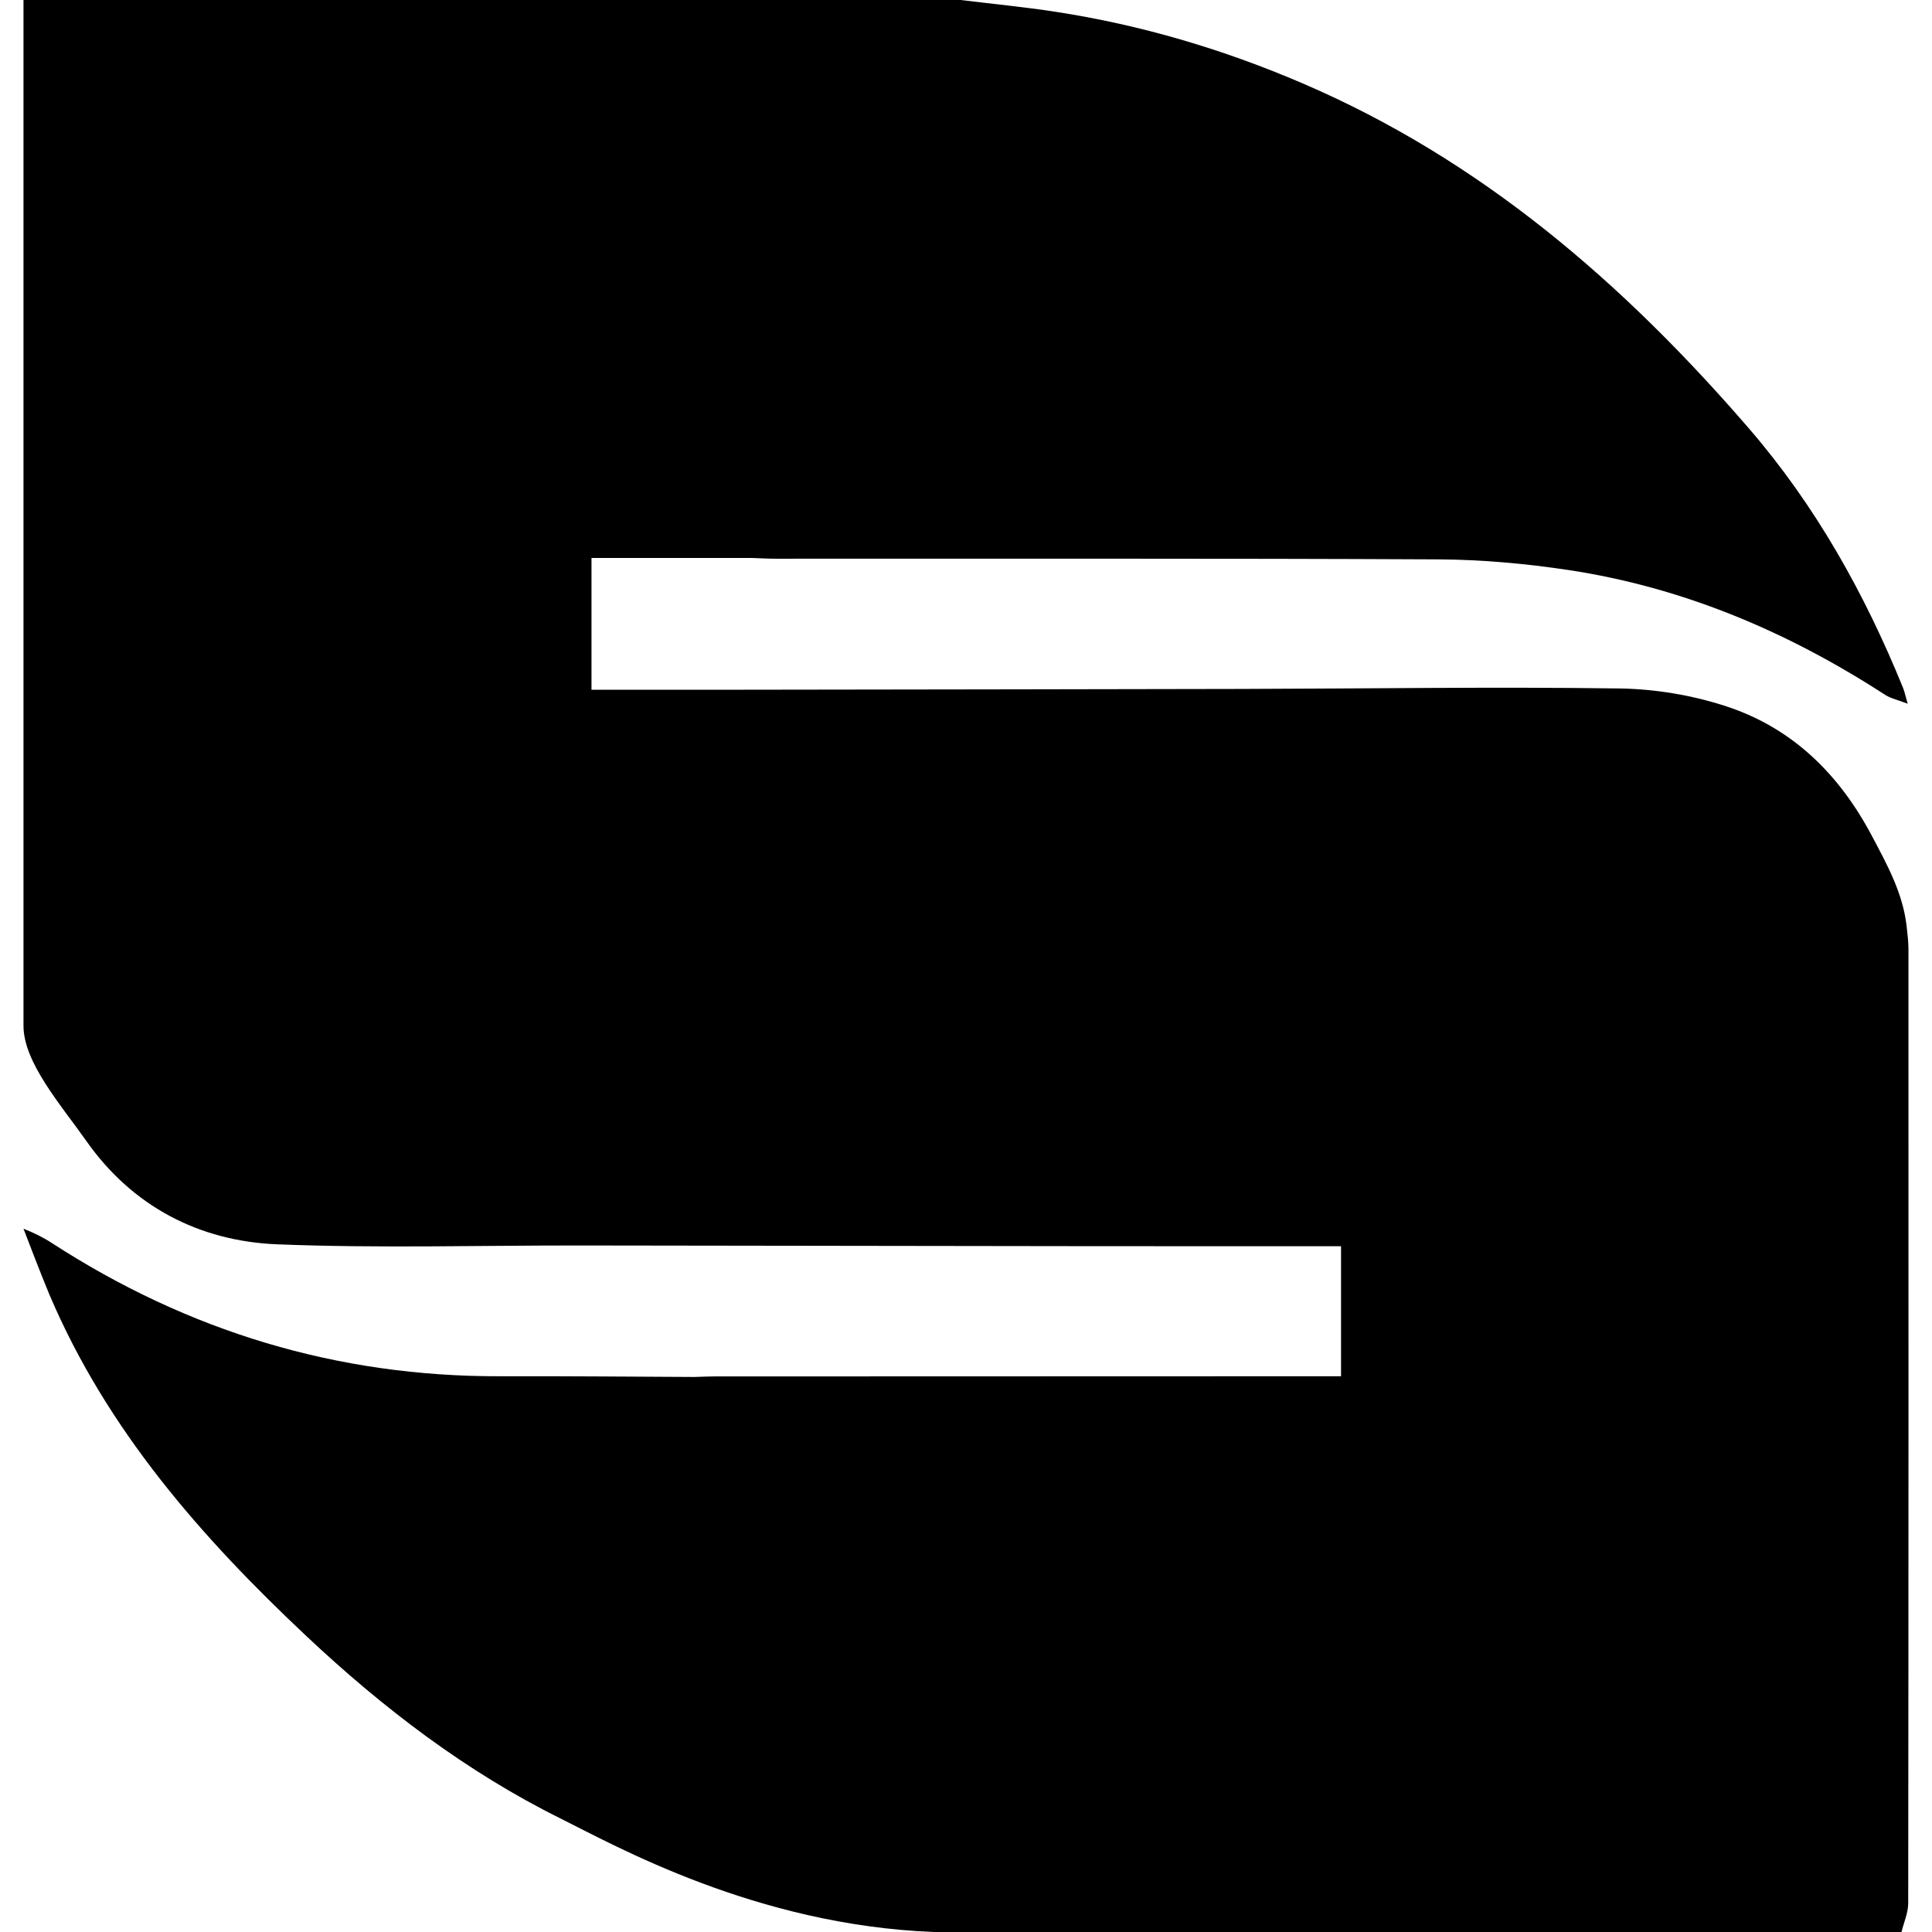 <svg width="32" height="32" viewBox="0 0 32 32" fill="none" xmlns="http://www.w3.org/2000/svg">
<path d="M31.606 31.522C31.606 31.681 31.534 31.841 31.495 32H15.463C12.518 31.884 10.191 30.57 9.284 30.12C7.724 29.346 6.348 28.295 5.079 27.103C3.334 25.463 1.772 23.684 0.819 21.444C0.692 21.145 0.389 20.351 0.389 20.351C0.551 20.414 0.724 20.5 0.855 20.586C3.116 22.052 5.587 22.804 8.286 22.795C9.359 22.792 10.432 22.802 11.505 22.807C11.611 22.804 11.717 22.798 11.824 22.798C15.163 22.797 18.502 22.796 21.841 22.795H22.212V20.641H21.874C20.481 20.641 19.088 20.642 17.695 20.64C14.995 20.637 12.294 20.633 9.593 20.629C7.926 20.628 6.258 20.676 4.594 20.61C3.292 20.558 2.188 19.976 1.43 18.898C1.016 18.309 0.389 17.6 0.389 16.99V0H15.91C16.434 0.064 16.96 0.115 17.482 0.195C18.895 0.412 20.248 0.812 21.569 1.378C24.535 2.65 26.89 4.69 28.971 7.1C30.076 8.381 30.886 9.834 31.52 11.392C31.543 11.449 31.556 11.51 31.597 11.656C31.431 11.591 31.314 11.568 31.221 11.507C29.614 10.465 27.883 9.73 25.983 9.442C25.271 9.335 24.546 9.269 23.826 9.265C20.165 9.247 16.504 9.256 12.844 9.254C12.716 9.254 12.589 9.246 12.461 9.242H9.797V11.424H12.33C15.074 11.42 17.819 11.417 20.562 11.411C22.647 11.406 24.732 11.374 26.816 11.403C27.412 11.411 28.03 11.514 28.596 11.7C29.691 12.061 30.463 12.822 31.006 13.848C31.261 14.33 31.519 14.796 31.58 15.345C31.594 15.472 31.61 15.599 31.61 15.725C31.611 20.991 31.612 26.257 31.606 31.522Z" fill="url(#paint0_linear_21320_1817)" style=""/>
<defs>
<linearGradient id="paint0_linear_21320_1817" x1="32.166" y1="11.497" x2="0.453" y2="11.497" gradientUnits="userSpaceOnUse">
<stop stop-color="#A1509E" style="stop-color:#A1509E;stop-color:color(display-p3 0.631 0.314 0.62);stop-opacity:1;"/>
<stop offset="1" stop-color="#34BDD6" style="stop-color:#34BDD6;stop-color:color(display-p3 0.204 0.741 0.839);stop-opacity:1;"/>
</linearGradient>
</defs>
</svg>
